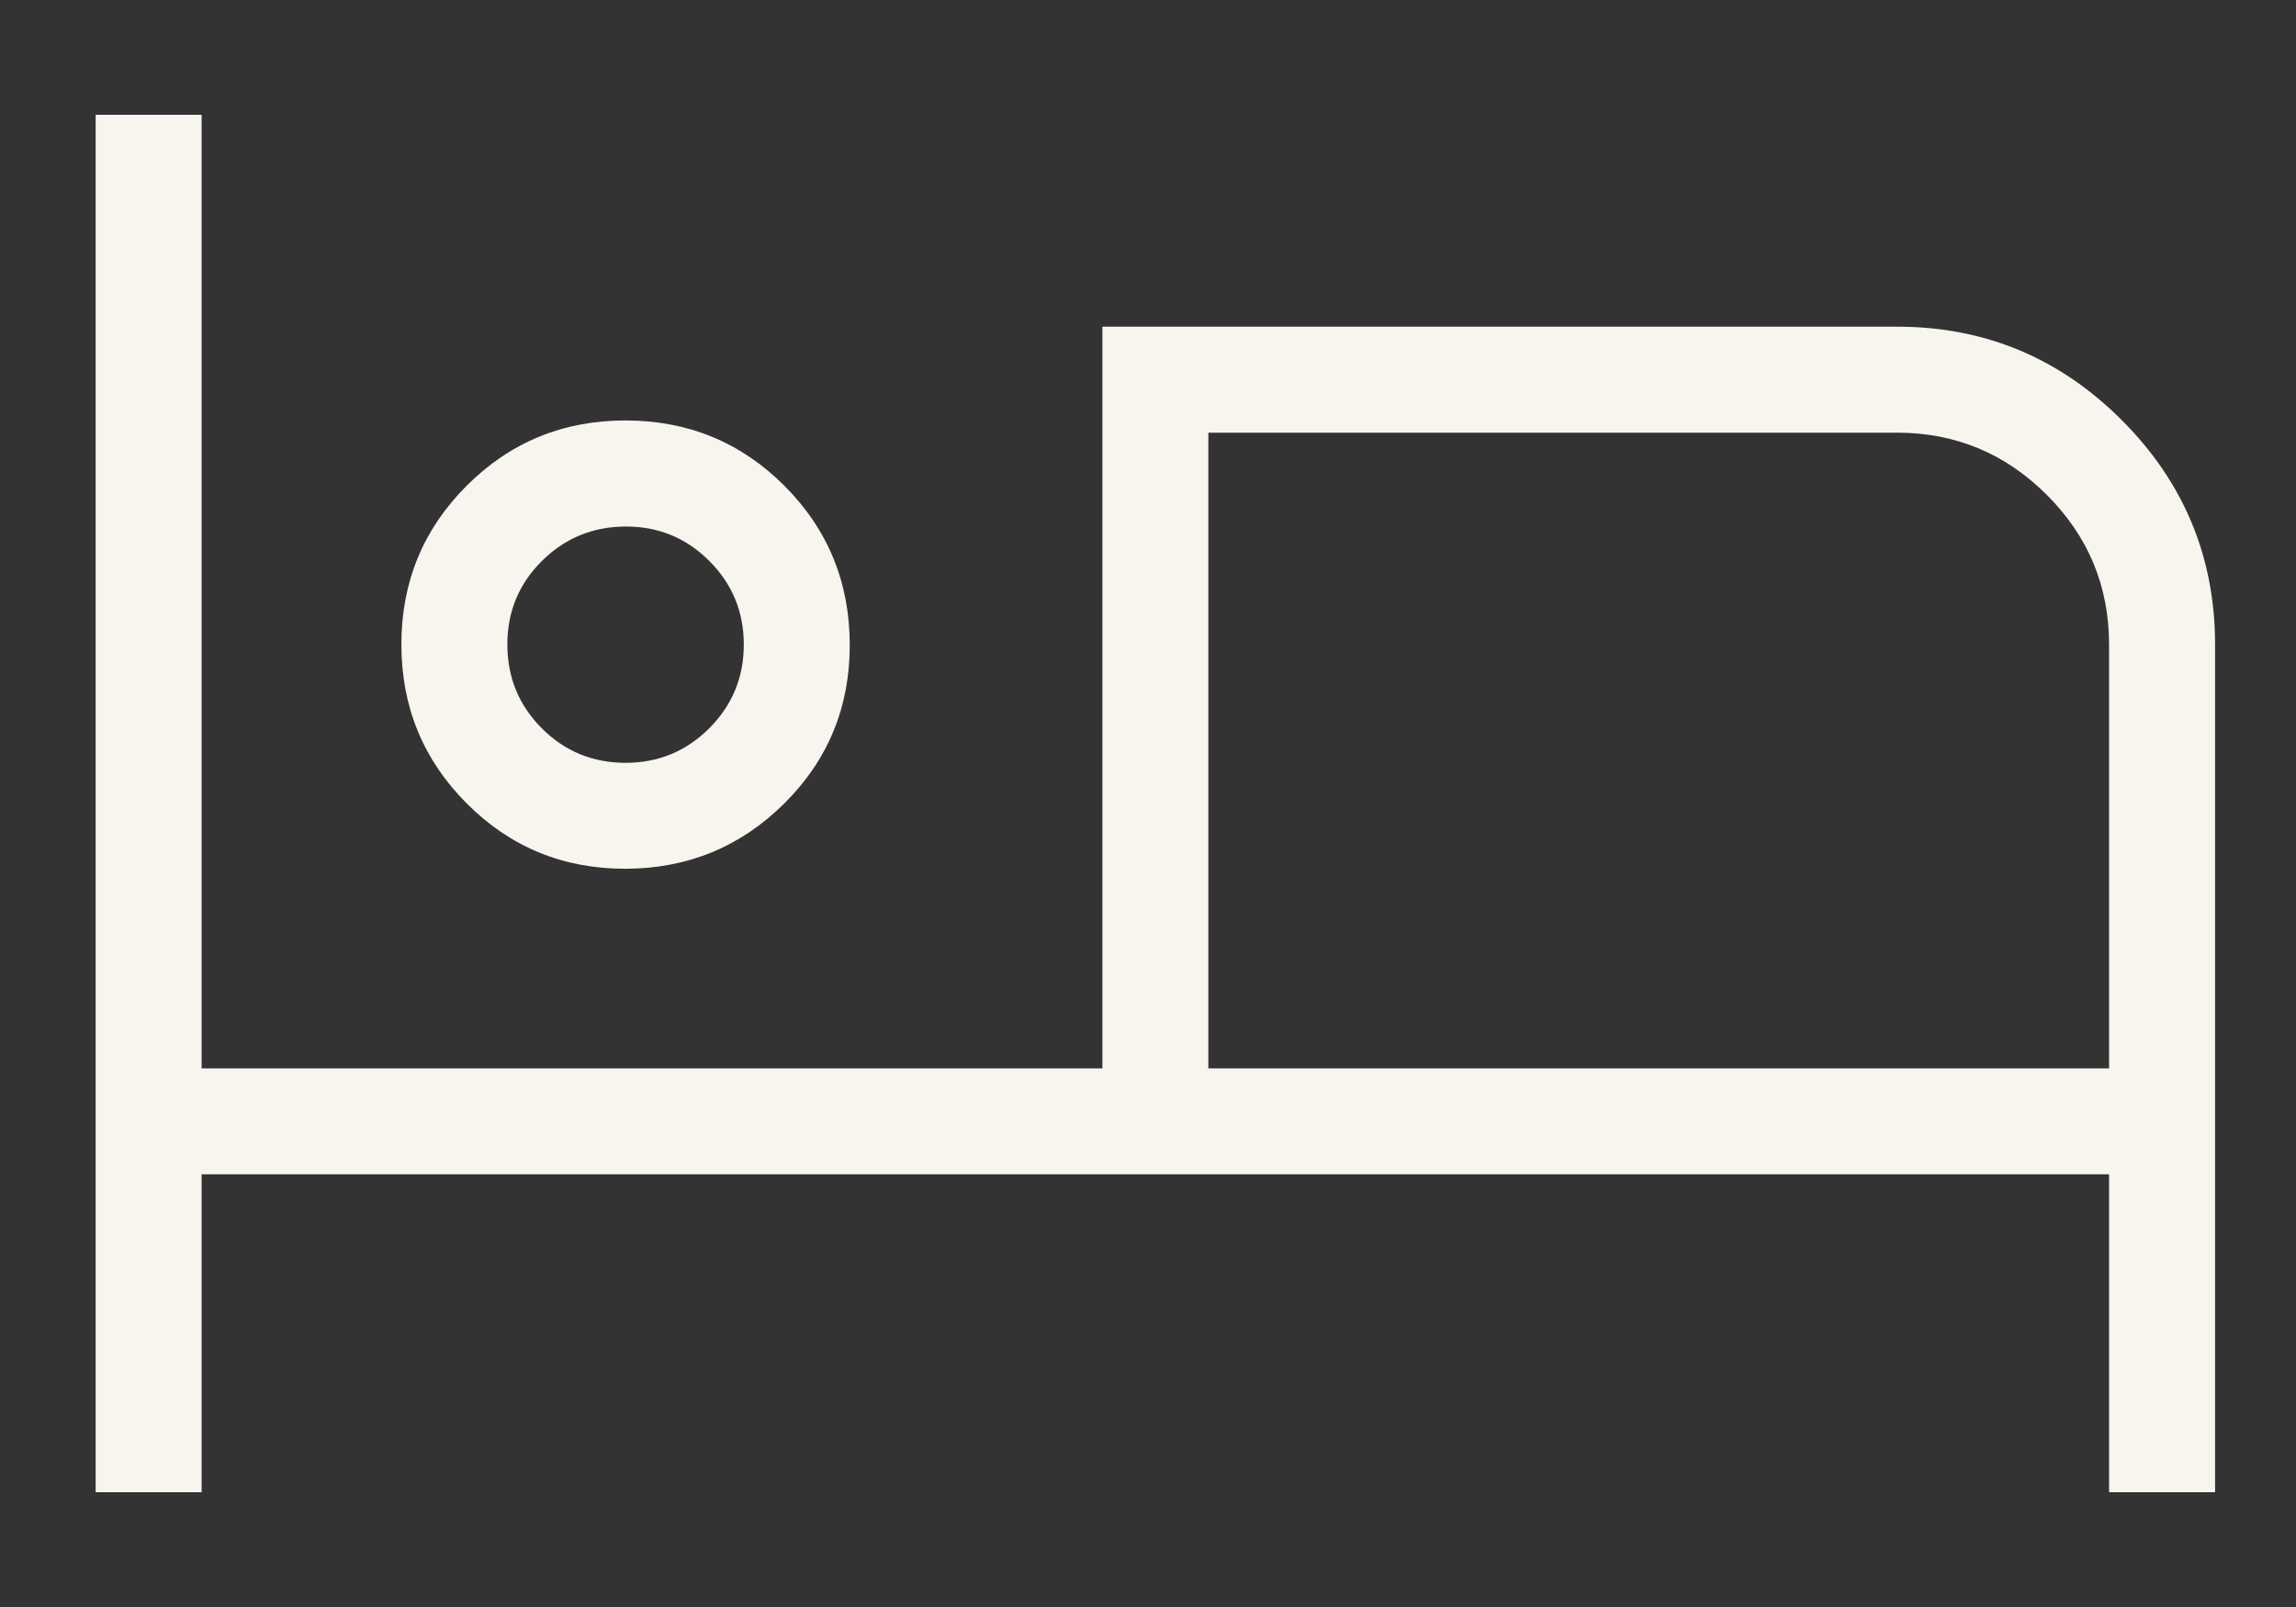 <svg width="60" height="42" viewBox="0 0 60 42" fill="none" xmlns="http://www.w3.org/2000/svg">
<rect x="0" y="0" width="60" height="42" fill="#333333" stroke="none"/>
<path d="M2.5 39V3H5.269V27.923H28.808V8.538H49.577C51.862 8.538 53.819 9.352 55.445 10.978C57.071 12.605 57.885 14.561 57.885 16.846V39H55.115V30.692H5.269V39H2.5ZM16.341 22.706C14.71 22.706 13.328 22.135 12.192 20.994C11.057 19.854 10.489 18.469 10.489 16.841C10.489 15.212 11.059 13.829 12.198 12.692C13.337 11.555 14.722 10.987 16.352 10.989C17.982 10.991 19.365 11.561 20.5 12.698C21.635 13.835 22.204 15.22 22.206 16.852C22.208 18.484 21.637 19.866 20.494 21C19.352 22.134 17.967 22.702 16.341 22.706ZM31.577 27.923H55.115V16.846C55.115 15.323 54.574 14.02 53.49 12.936C52.406 11.852 51.102 11.309 49.577 11.308H31.577V27.923ZM16.346 19.937C17.203 19.937 17.932 19.636 18.534 19.034C19.136 18.432 19.437 17.703 19.437 16.846C19.437 15.989 19.136 15.26 18.534 14.659C17.932 14.057 17.203 13.758 16.346 13.761C15.489 13.765 14.76 14.066 14.159 14.664C13.557 15.262 13.257 15.991 13.258 16.849C13.26 17.707 13.561 18.437 14.161 19.037C14.761 19.637 15.489 19.935 16.346 19.937Z" fill="#F8F5EE"/>
</svg>

